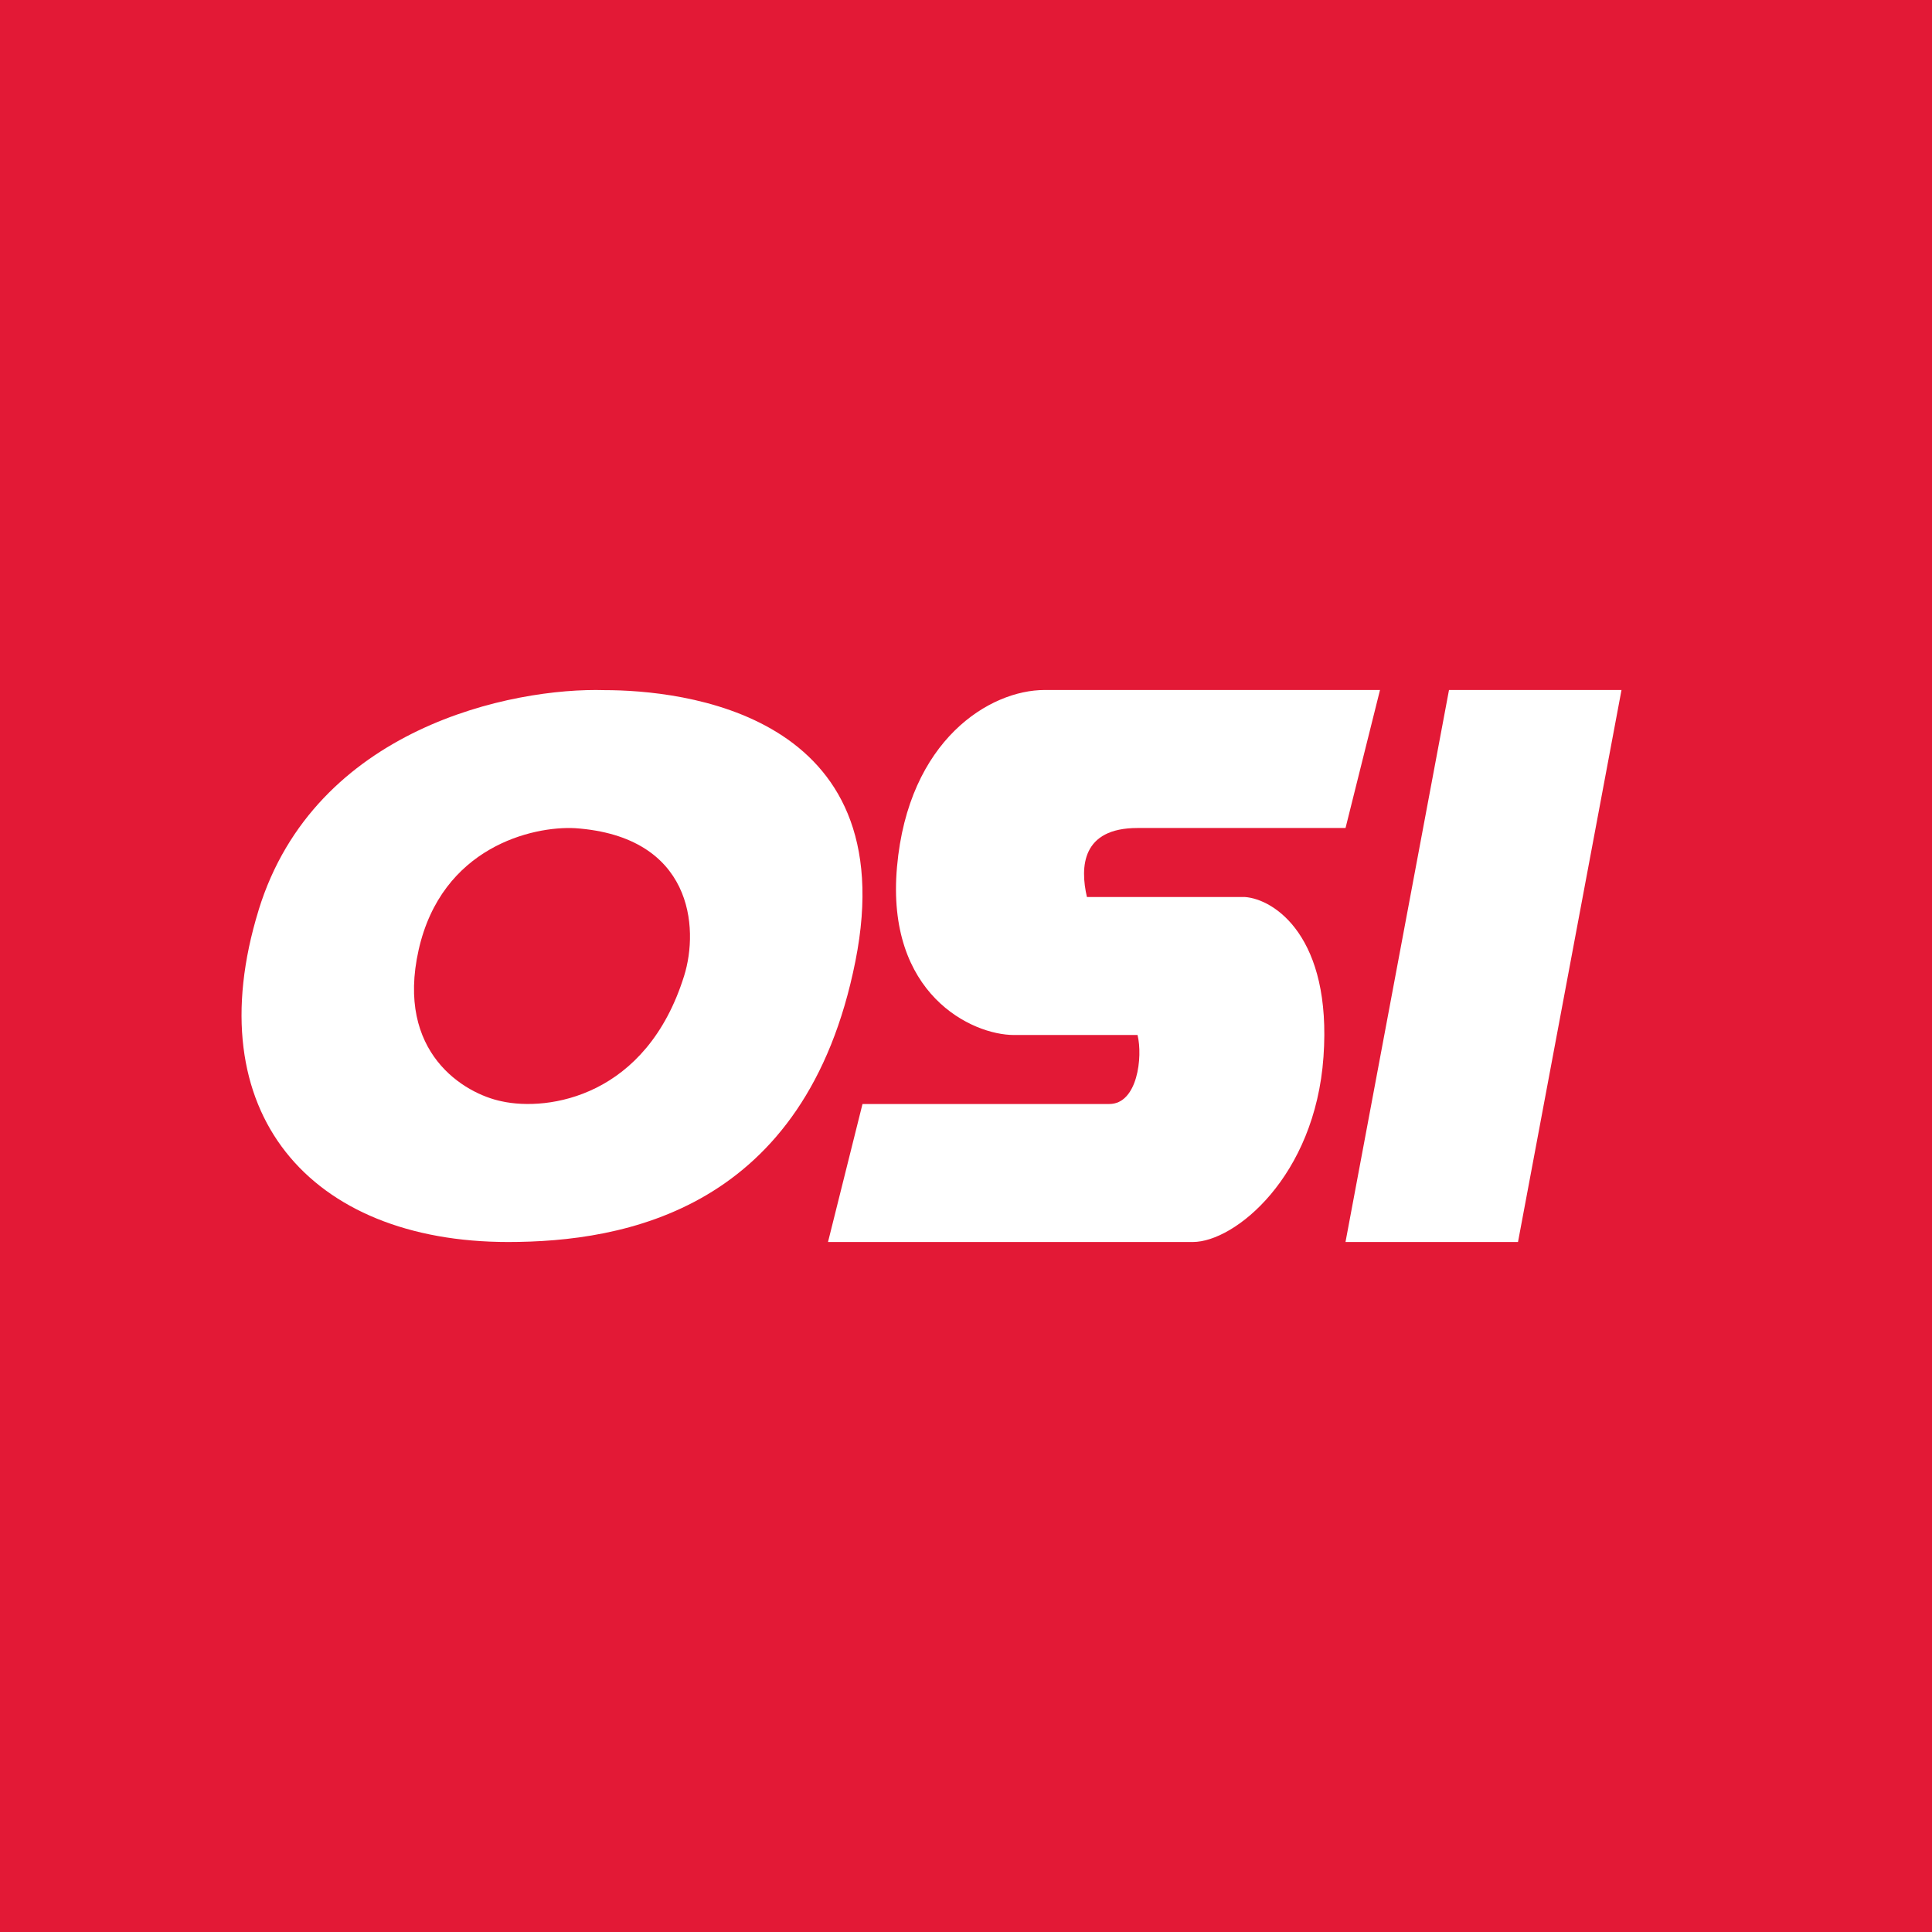 <!-- by TradingView --><svg width="56" height="56" xmlns="http://www.w3.org/2000/svg"><path fill="#E31936" d="M0 0h56v56H0z"/><path d="M47 20h-5l-3 16h5l3-16zM7.496 26.378c1.63-5.292 7.364-6.454 10.028-6.374 2.197 0 8.709.641 7.27 7.858C23.357 35.078 18.085 36 14.728 36c-5.737 0-9.04-3.75-7.231-9.622zM30.277 20H40l-.999 4h-6.029c-1.619 0-1.668 1.128-1.467 2h4.572c.864.057 2.531 1.159 2.285 4.633-.245 3.473-2.57 5.367-3.786 5.367H24l1-4h7.154c.818 0 .974-1.367.818-2H29.39c-1.217 0-3.718-1.18-3.39-4.872.328-3.692 2.698-5.128 4.277-5.128z" fill="#fff"/><path d="M12.134 27.535c.67-2.983 3.303-3.596 4.536-3.53 3.405.237 3.596 2.886 3.16 4.28-1.096 3.512-3.94 3.934-5.288 3.637-1.082-.22-3.077-1.405-2.408-4.387z" fill="#E31936"/></svg>